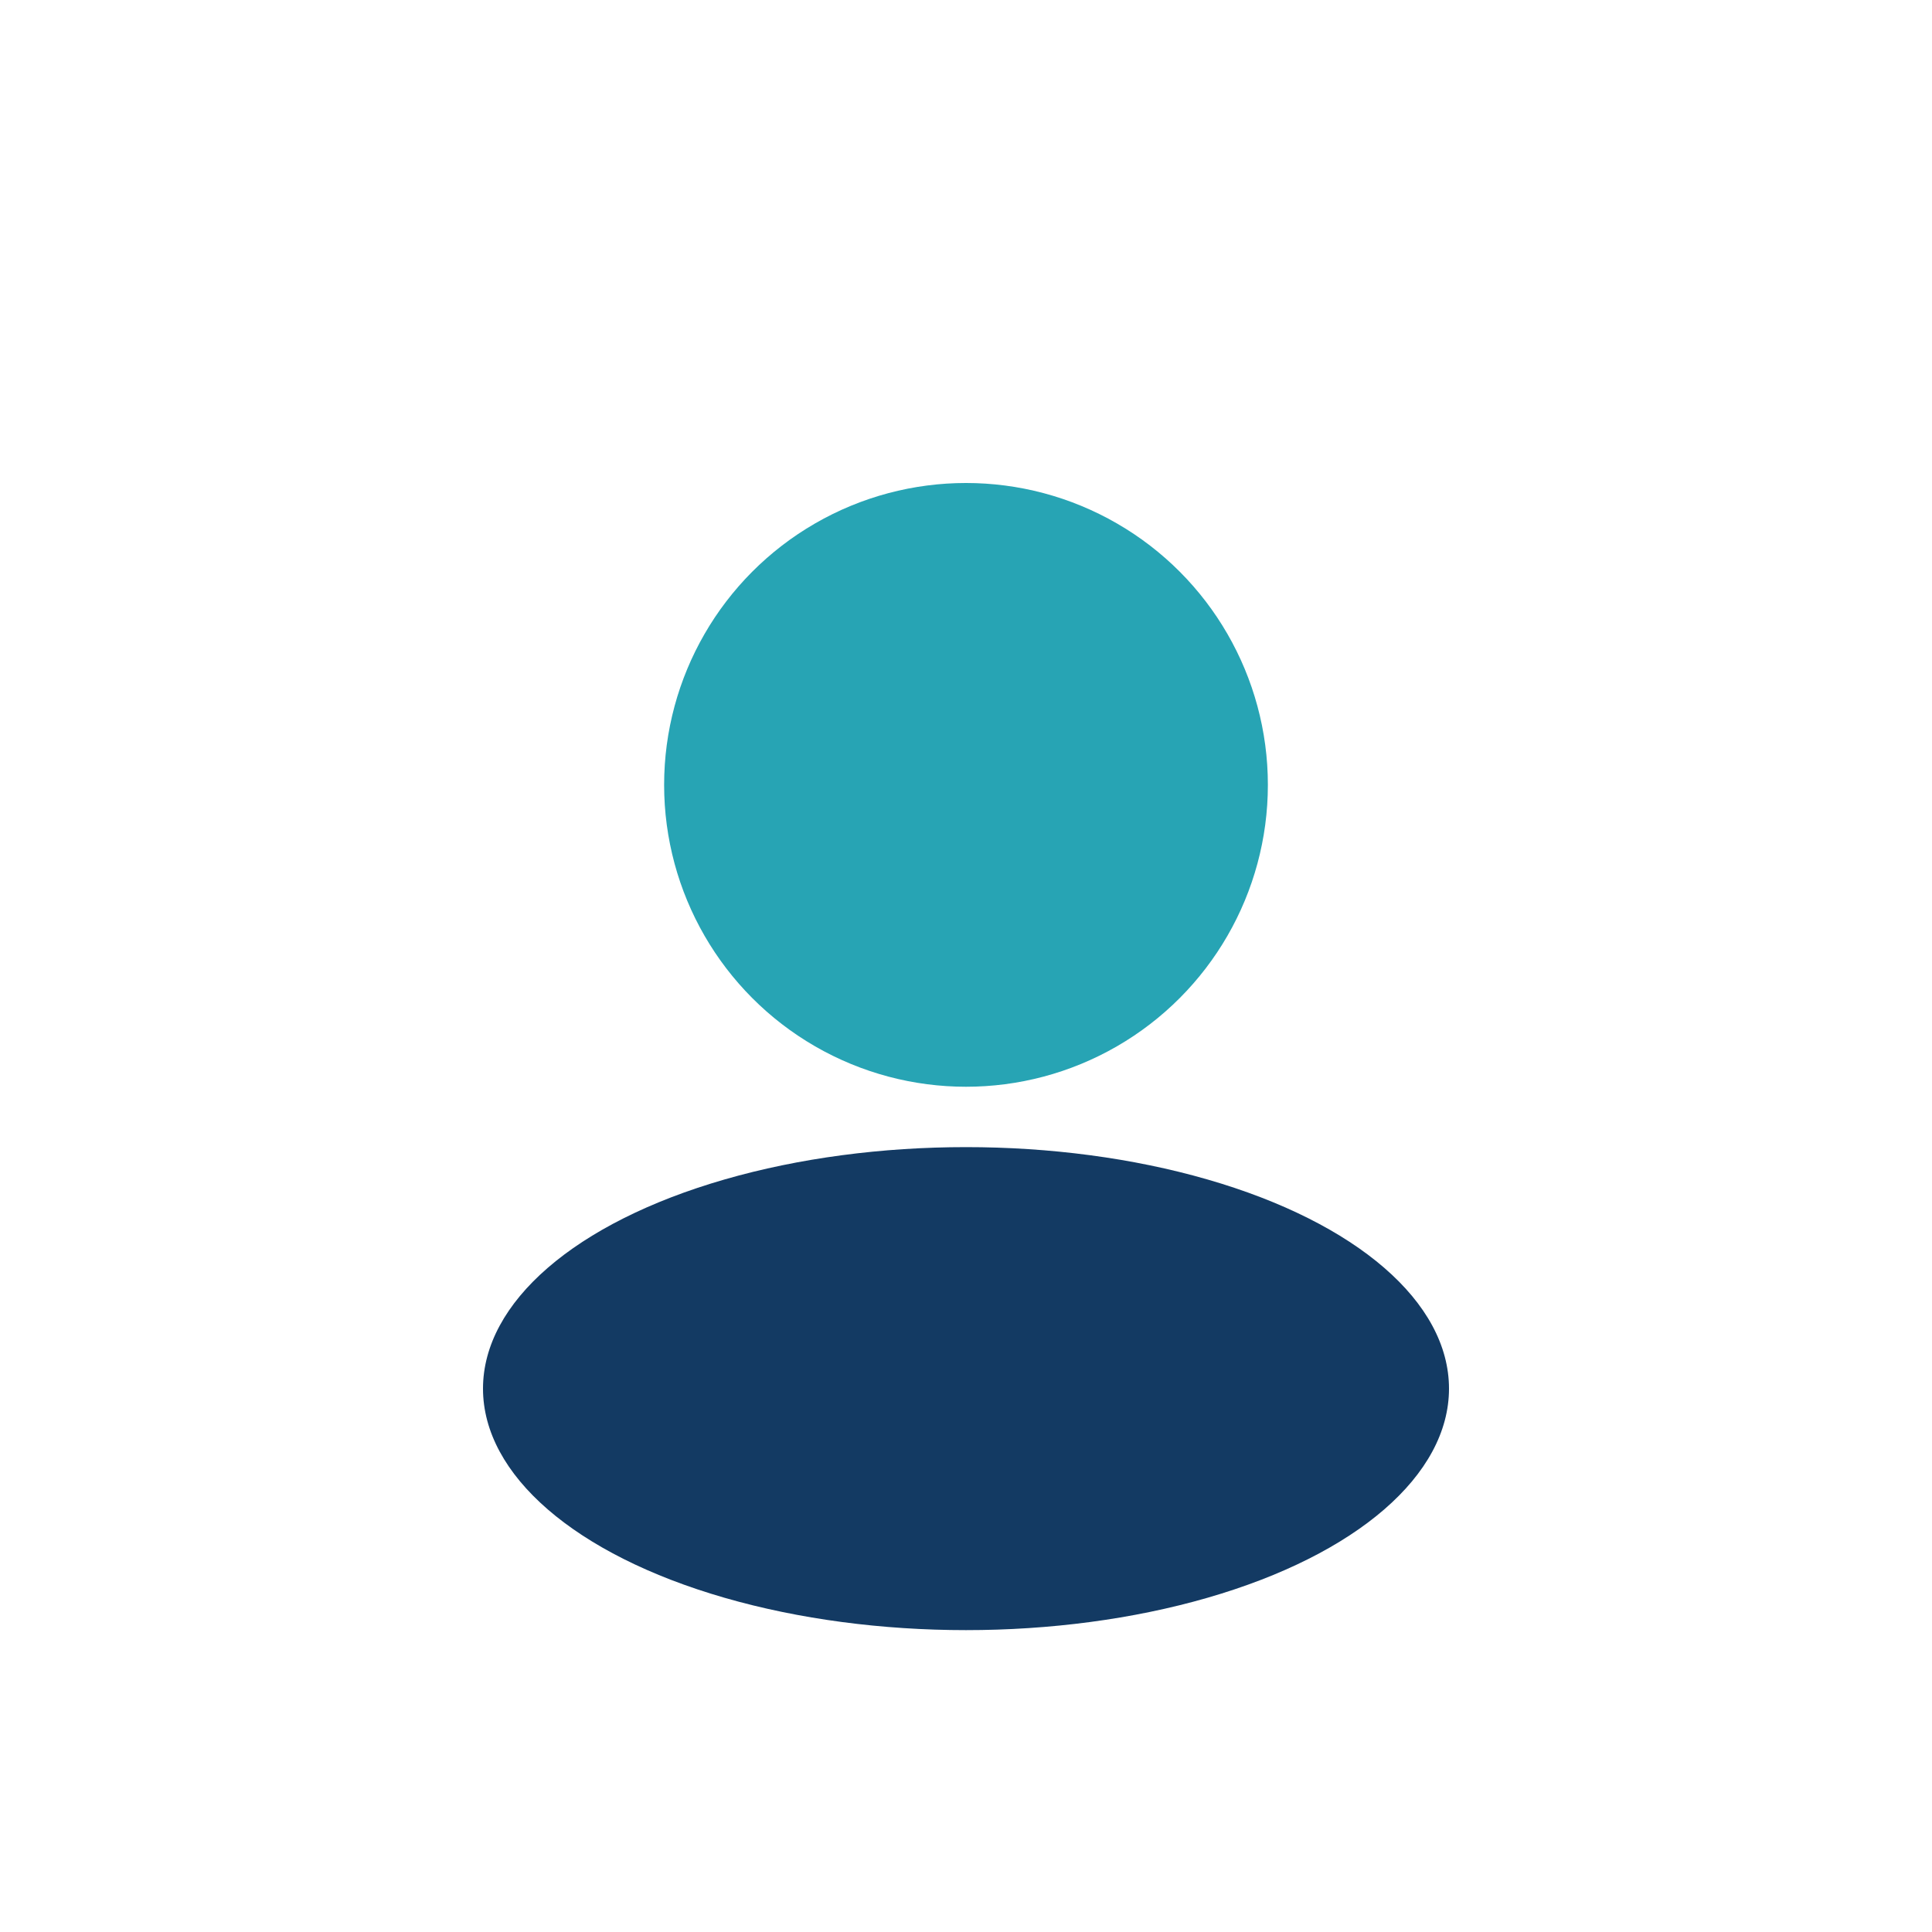 <?xml version="1.0" encoding="UTF-8"?>
<svg xmlns="http://www.w3.org/2000/svg" width="32" height="32" viewBox="0 0 32 32"><circle cx="16" cy="13" r="5" fill="#27A4B4"/><ellipse cx="16" cy="23" rx="8" ry="4" fill="#133A63"/></svg>
